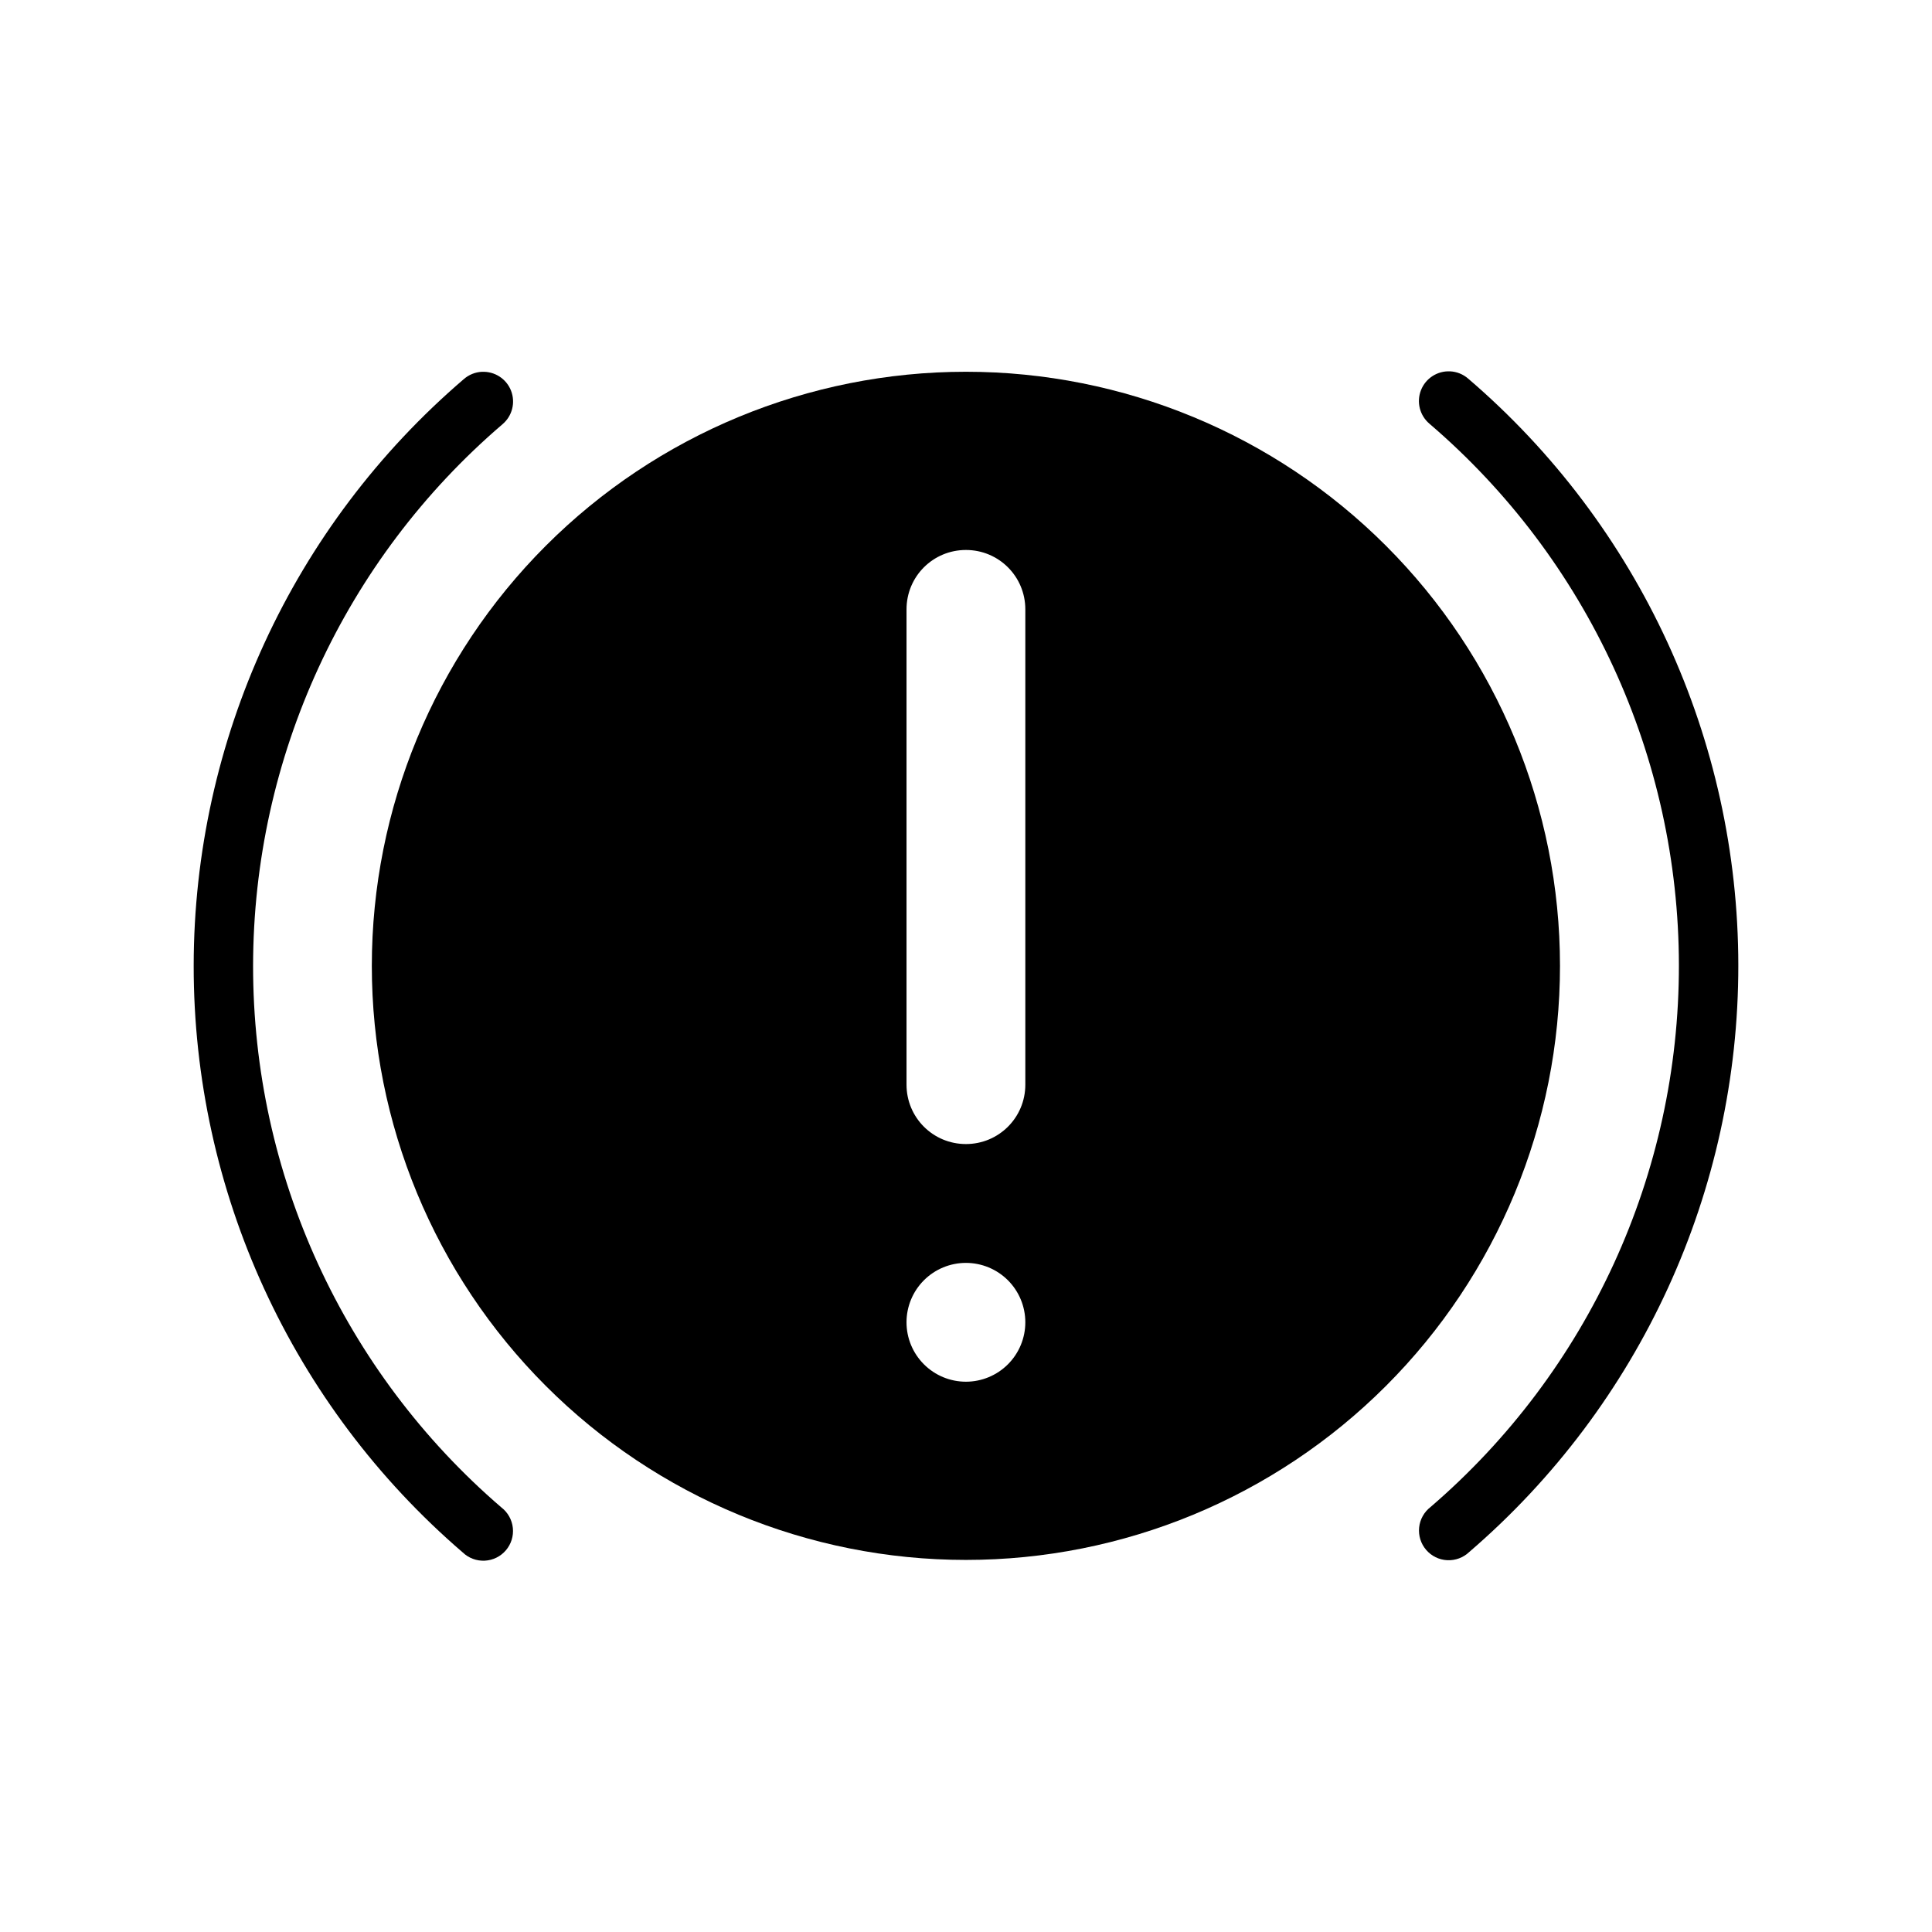 <?xml version="1.0" encoding="UTF-8"?>
<!-- Uploaded to: SVG Repo, www.svgrepo.com, Generator: SVG Repo Mixer Tools -->
<svg fill="#000000" width="800px" height="800px" version="1.1" viewBox="144 144 512 512" xmlns="http://www.w3.org/2000/svg">
 <g>
  <path d="m399.98 242.52c-41.758 0-81.805 16.586-111.33 46.113-29.527 29.523-46.113 69.57-46.113 111.33 0 41.754 16.586 81.801 46.113 111.32 29.523 29.527 69.57 46.113 111.33 46.113 41.754 0 81.801-16.586 111.32-46.113 29.527-29.523 46.113-69.57 46.113-111.32 0-41.758-16.586-81.805-46.113-111.33-29.523-29.527-69.57-46.113-111.32-46.113zm0 47.23c8.723 0 15.742 7.023 15.742 15.742v125.95c0 8.723-7.023 15.742-15.742 15.742-8.723 0-15.742-7.023-15.742-15.742v-125.95c0-8.723 7.023-15.742 15.742-15.742zm0 188.93c4.172 0 8.18 1.66 11.133 4.609 2.949 2.953 4.609 6.957 4.609 11.133s-1.66 8.18-4.609 11.133c-2.953 2.953-6.961 4.613-11.133 4.613-4.176 0-8.184-1.66-11.133-4.613-2.953-2.953-4.613-6.957-4.613-11.133s1.66-8.18 4.613-11.133c2.949-2.949 6.957-4.609 11.133-4.609z"/>
  <path d="m271.71 242.53c-1.773 0.09-3.465 0.773-4.797 1.941-45.383 38.863-71.531 95.645-71.586 155.41-0.055 59.766 26 116.59 71.309 155.54 1.562 1.496 3.668 2.281 5.828 2.176s4.18-1.098 5.59-2.738c1.406-1.641 2.078-3.785 1.855-5.938-0.223-2.148-1.32-4.113-3.035-5.43-41.832-35.957-65.855-88.387-65.805-143.57 0.051-55.188 24.18-107.6 66.082-143.48v-0.004c2.594-2.172 3.508-5.758 2.277-8.906-1.234-3.148-4.344-5.16-7.719-4.992z"/>
  <path d="m528.29 242.41c1.77 0.086 3.461 0.766 4.797 1.934 45.383 38.863 71.531 95.645 71.586 155.41 0.059 59.766-26 116.59-71.309 155.54-1.562 1.496-3.672 2.281-5.832 2.176-2.16-0.105-4.18-1.094-5.586-2.734-1.41-1.641-2.082-3.789-1.859-5.941 0.223-2.148 1.32-4.113 3.035-5.43 41.832-35.957 65.855-88.387 65.805-143.57-0.051-55.188-24.18-107.6-66.082-143.48v-0.004c-2.59-2.172-3.508-5.754-2.273-8.906 1.234-3.148 4.34-5.156 7.719-4.992z"/>
 </g>
</svg>